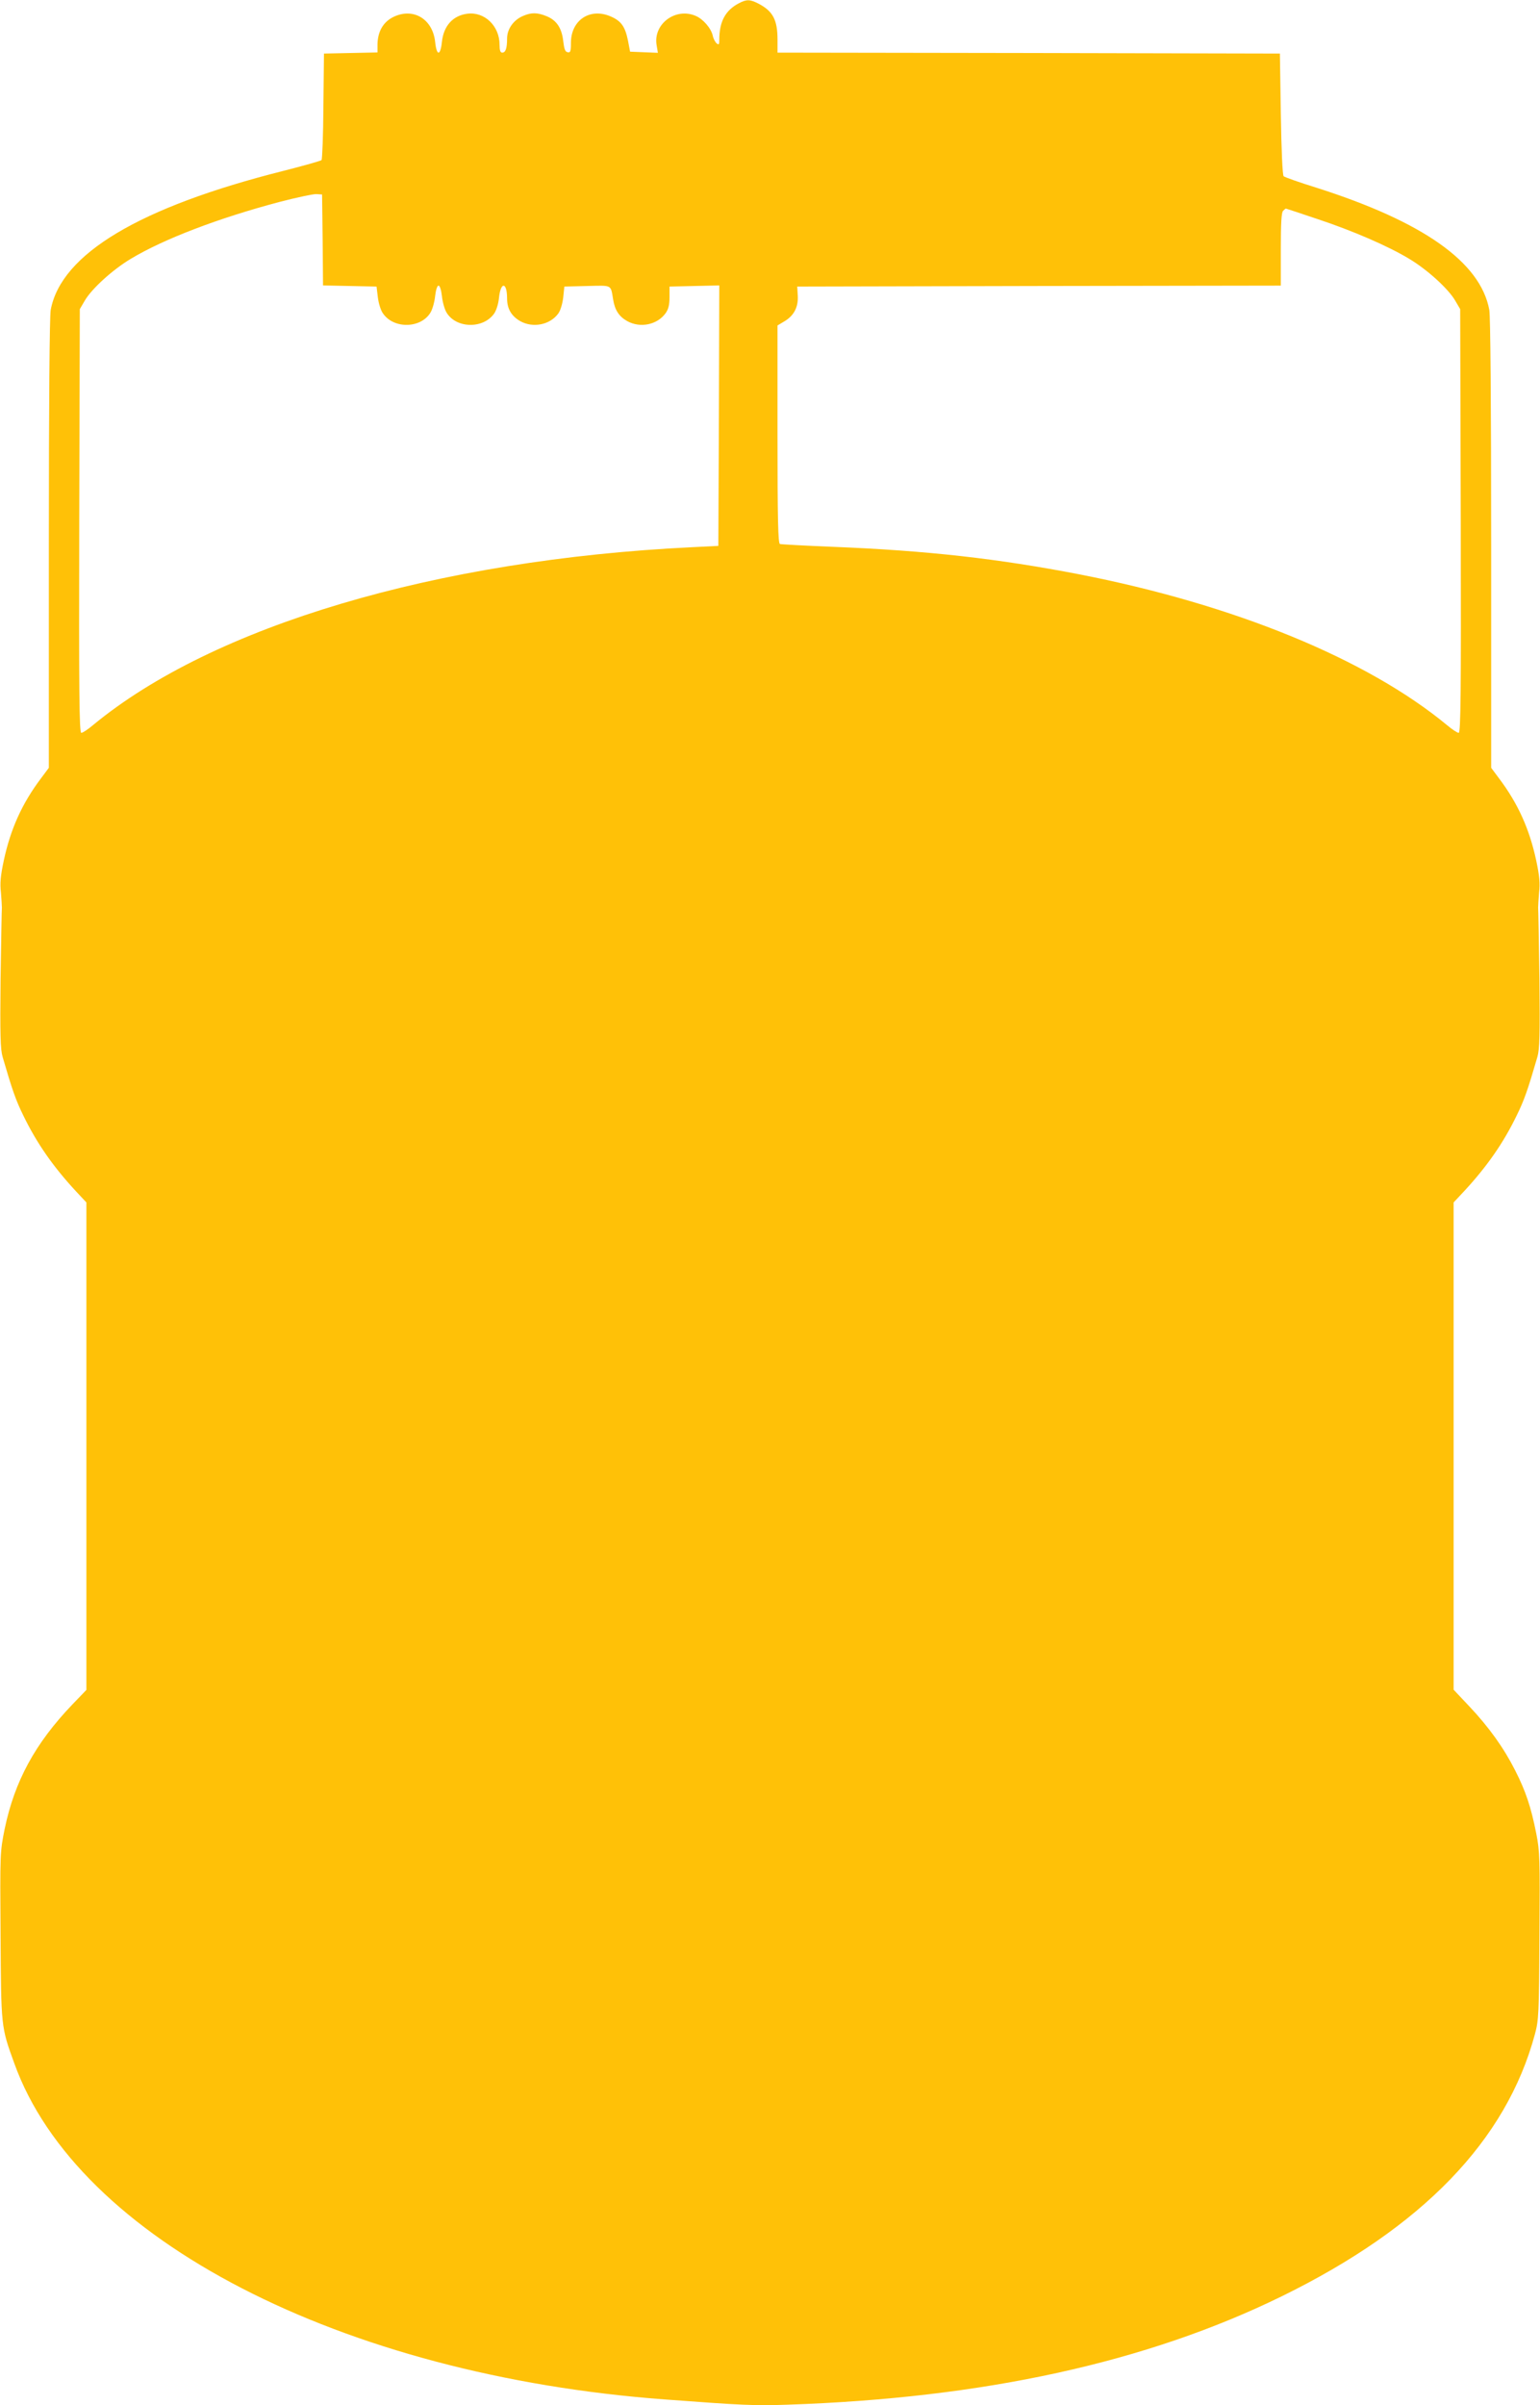 <?xml version="1.0" standalone="no"?>
<!DOCTYPE svg PUBLIC "-//W3C//DTD SVG 20010904//EN"
 "http://www.w3.org/TR/2001/REC-SVG-20010904/DTD/svg10.dtd">
<svg version="1.0" xmlns="http://www.w3.org/2000/svg"
 width="820pt" height="1280pt" viewBox="0 0 820 1280"
 preserveAspectRatio="xMidYMid meet">
<g transform="translate(0,1280) scale(0.1,-0.1)"
fill="#ffc107" stroke="none">
<path d="M3935 12783 c-73 -38 -105 -98 -105 -195 0 -25 -2 -28 -14 -19 -8 7
-18 26 -21 42 -9 39 -52 89 -92 105 -107 45 -225 -44 -207 -155 l7 -42 -74 3
-74 3 -11 58 c-15 75 -36 105 -91 129 -111 49 -213 -19 -213 -140 0 -46 -3
-53 -17 -50 -14 2 -19 17 -24 60 -8 69 -35 110 -89 132 -49 20 -81 20 -123 2
-52 -21 -87 -70 -87 -121 0 -53 -8 -75 -26 -75 -10 0 -14 13 -14 42 0 100 -80
177 -172 165 -77 -10 -126 -65 -135 -150 -8 -76 -28 -76 -36 0 -13 122 -116
184 -222 133 -55 -27 -84 -78 -85 -147 l0 -42 -142 -3 -143 -3 -3 -280 c-1
-153 -6 -283 -10 -287 -4 -4 -95 -30 -202 -57 -767 -193 -1184 -442 -1240
-740 -6 -34 -10 -489 -10 -1246 l0 -1191 -41 -55 c-102 -135 -163 -271 -199
-439 -17 -80 -21 -121 -15 -170 3 -36 5 -72 5 -80 -1 -8 -4 -179 -7 -380 -3
-300 -1 -374 11 -415 51 -175 70 -230 111 -313 70 -144 156 -268 277 -399 l58
-62 0 -1297 0 -1297 -75 -78 c-199 -208 -307 -408 -360 -661 -25 -125 -25
-126 -22 -569 3 -487 2 -484 73 -679 336 -936 1742 -1661 3464 -1789 414 -31
480 -34 651 -28 1048 35 1915 225 2634 577 749 367 1195 828 1348 1395 20 75
22 106 24 523 3 412 2 450 -17 545 -28 142 -57 227 -112 335 -60 119 -140 231
-245 342 l-83 88 0 1296 0 1297 58 62 c121 131 207 255 277 399 41 83 60 138
111 313 12 41 14 115 11 415 -3 201 -6 372 -7 380 0 8 2 44 5 80 6 49 2 90
-15 170 -36 168 -97 304 -199 439 l-41 55 0 1191 c0 757 -4 1212 -10 1246 -47
254 -352 469 -920 650 -91 28 -169 56 -175 61 -6 5 -12 136 -15 331 l-5 322
-1337 3 -1338 2 0 69 c0 106 -25 152 -102 192 -45 23 -63 23 -103 2z m-2217
-1260 l2 -242 143 -3 142 -3 7 -58 c4 -32 16 -71 28 -86 58 -83 203 -79 253 7
10 17 21 56 24 87 4 33 11 55 18 55 7 0 14 -22 18 -55 3 -31 14 -70 24 -87 50
-86 195 -90 254 -7 12 17 23 53 26 84 9 88 43 85 43 -3 0 -55 23 -94 70 -121
68 -38 159 -20 203 41 11 15 22 51 26 85 l6 58 122 3 c135 3 124 9 138 -73 9
-56 32 -90 75 -114 69 -38 159 -20 204 42 15 21 21 44 21 85 l0 57 133 3 132
3 -2 -693 -3 -693 -140 -7 c-1363 -66 -2551 -419 -3190 -947 -27 -23 -55 -41
-62 -41 -11 0 -13 214 -11 1128 l3 1127 27 46 c37 63 148 164 245 222 175 105
465 216 790 302 92 24 182 43 198 42 l30 -2 3 -242z m5295 112 c190 -63 377
-144 490 -212 97 -58 208 -159 245 -222 l27 -46 3 -1127 c2 -914 0 -1128 -11
-1128 -7 0 -35 18 -62 41 -426 352 -1133 642 -1960 803 -430 83 -807 126
-1310 146 -148 6 -276 13 -282 15 -10 3 -13 129 -13 584 l0 579 35 21 c52 30
76 76 73 136 l-3 50 1288 3 1287 2 0 193 c0 137 3 196 12 205 7 7 13 12 15 12
2 0 76 -25 166 -55z"/>
</g>
</svg>
